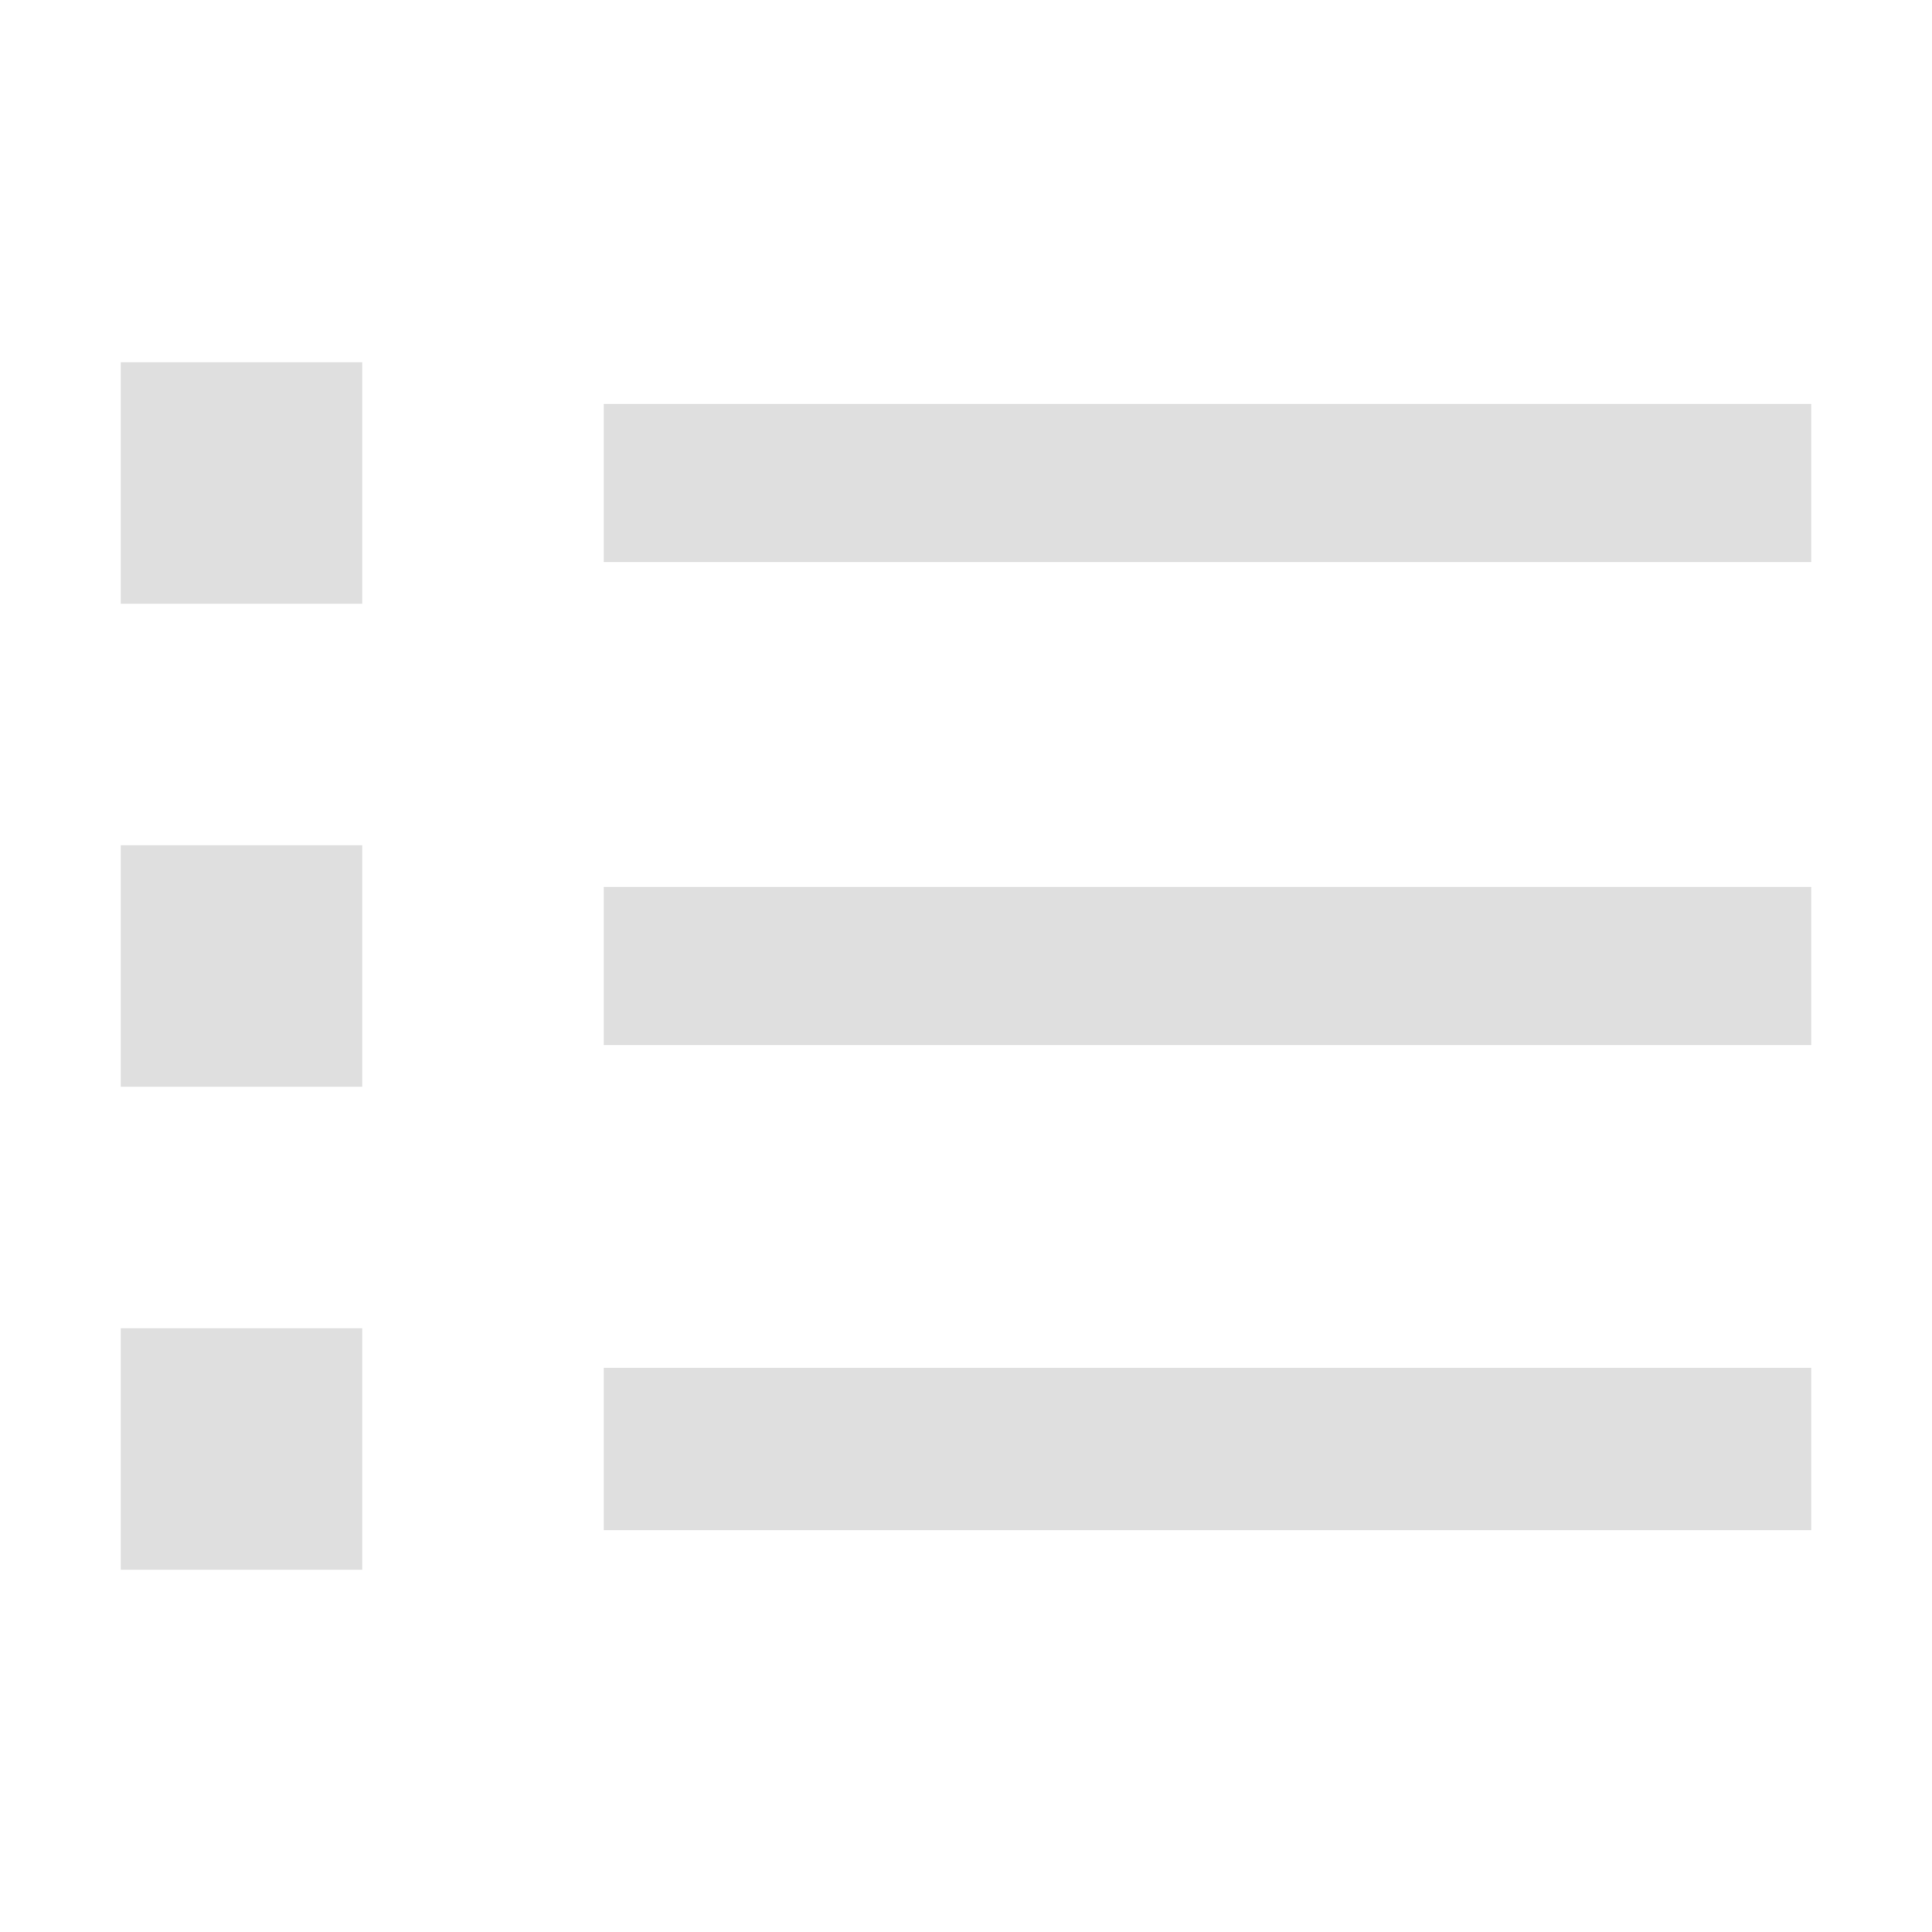 <svg xmlns="http://www.w3.org/2000/svg" style="fill-rule:evenodd;clip-rule:evenodd;stroke-linejoin:round;stroke-miterlimit:2" width="100%" height="100%" viewBox="0 0 16 16" xml:space="preserve">
 <defs>
  <style id="current-color-scheme" type="text/css">
   .ColorScheme-Text { color:#dfdfdf; } .ColorScheme-Highlight { color:#4285f4; } .ColorScheme-NeutralText { color:#ff9800; } .ColorScheme-PositiveText { color:#4caf50; } .ColorScheme-NegativeText { color:#f44336; }
  </style>
 </defs>
 <path style="fill:currentColor;" class="ColorScheme-Text" d="M1,3l0,2l2,0l0,-2l-2,0Zm4,0.346l0,1.308l10,0l0,-1.308l-10,-0Zm-4,3.654l0,2l2,0l0,-2l-2,0Zm4,0.346l0,1.308l10,0l0,-1.308l-10,-0Zm-4,3.654l0,2l2,0l0,-2l-2,0Zm4,0.327l0,1.346l10,0l0,-1.346l-10,-0Z"/>
</svg>
